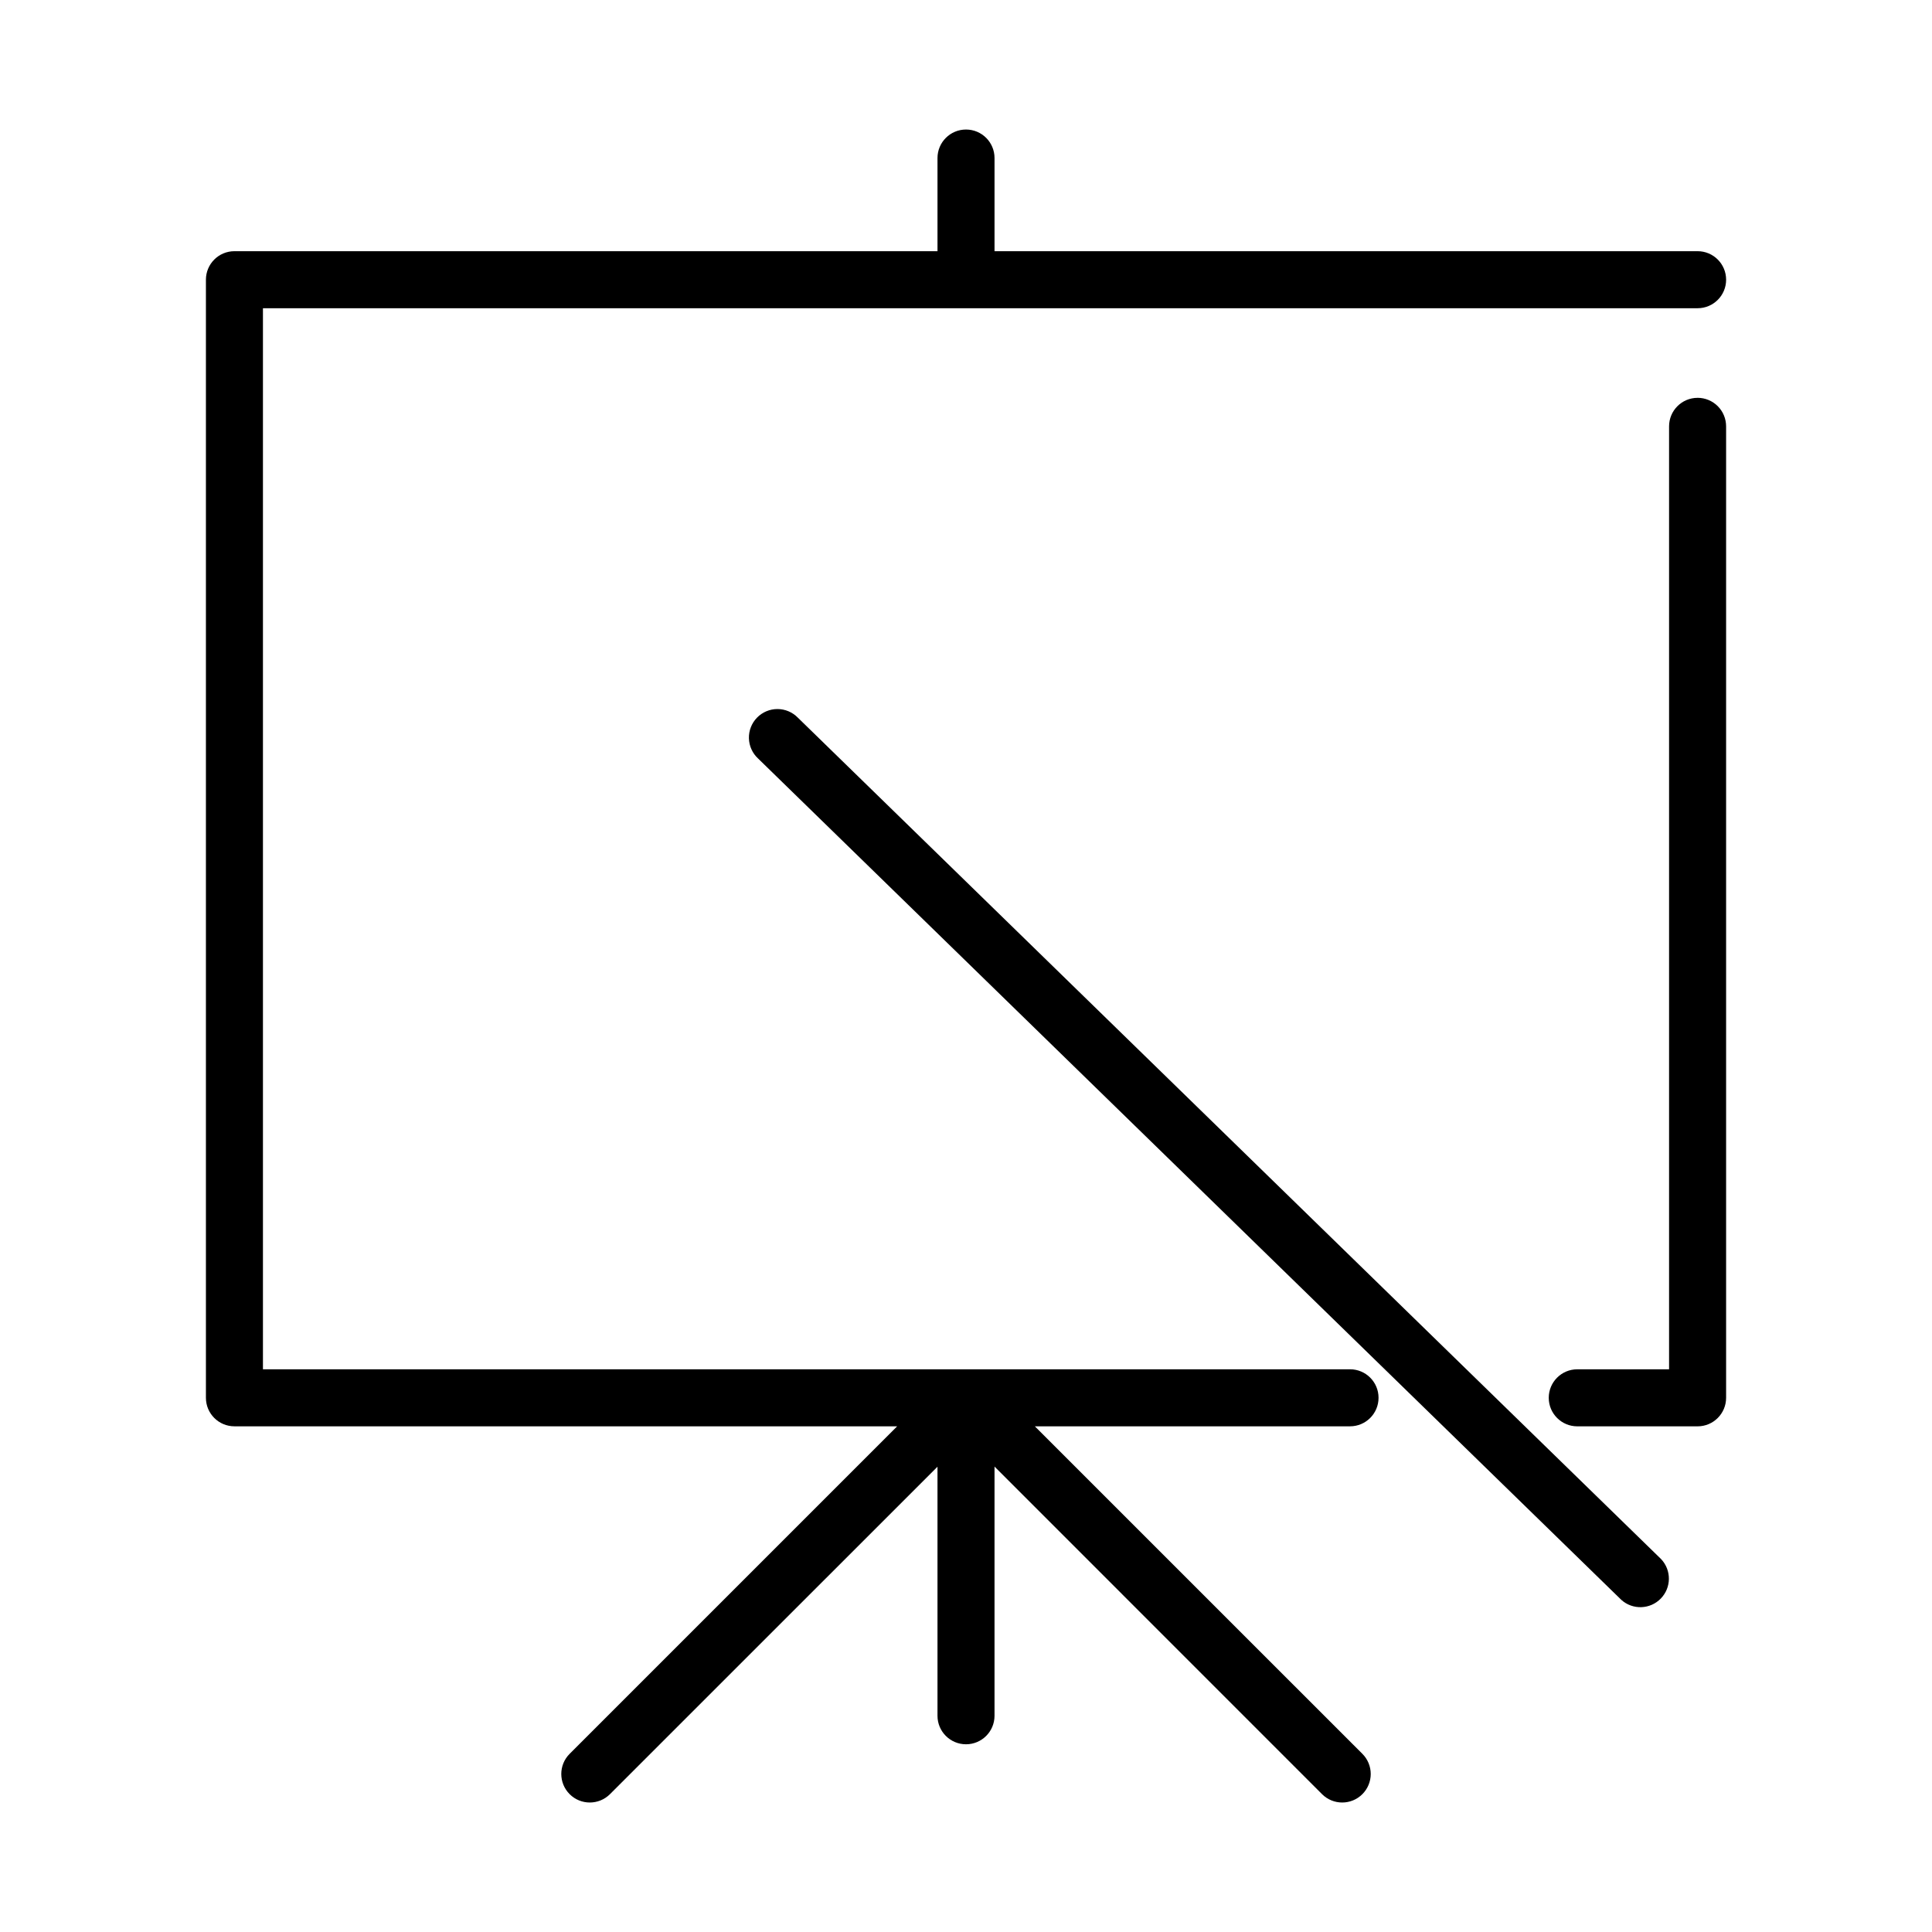 <?xml version="1.0" encoding="UTF-8"?>
<!-- Uploaded to: ICON Repo, www.svgrepo.com, Generator: ICON Repo Mixer Tools -->
<svg fill="#000000" width="800px" height="800px" version="1.1" viewBox="144 144 512 512" xmlns="http://www.w3.org/2000/svg">
 <g>
  <path d="m593.88 249.43c-4.176 0-7.559 3.387-7.559 7.559v249.89h-24.328c-4.172 0-7.559 3.383-7.559 7.555 0 4.176 3.387 7.559 7.559 7.559h31.887c4.172 0 7.555-3.383 7.555-7.559v-257.45c0-2.004-0.793-3.926-2.211-5.344-1.418-1.418-3.34-2.215-5.344-2.215z"/>
  <path d="m593.88 210.57h-186.32v-24.688c0-4.172-3.383-7.555-7.555-7.555-4.176 0-7.559 3.383-7.559 7.555v24.688h-186.32c-4.172 0-7.555 3.383-7.555 7.559v296.3c0 4.176 3.383 7.559 7.555 7.559h175.63l-86.793 86.793c-2.953 2.949-2.953 7.734-0.004 10.688 2.949 2.953 7.734 2.953 10.688 0.004l86.797-86.777v66c0 4.172 3.383 7.555 7.559 7.555 4.172 0 7.555-3.383 7.555-7.555v-66.039l86.797 86.816c2.953 2.949 7.738 2.949 10.688-0.004 1.418-1.418 2.215-3.34 2.215-5.344 0-2.004-0.797-3.93-2.215-5.344l-86.797-86.793h83.527c4.172 0 7.555-3.383 7.555-7.559 0-4.172-3.383-7.555-7.555-7.555h-288.09v-281.19h380.2c4.172 0 7.555-3.383 7.555-7.555 0-4.176-3.383-7.559-7.555-7.559z"/>
  <path d="m355.43 334.18c-1.422-1.457-3.375-2.277-5.41-2.277-2.035 0.004-3.984 0.824-5.406 2.285-1.422 1.457-2.195 3.43-2.144 5.465 0.055 2.035 0.922 3.965 2.418 5.348l228.8 223c3.016 2.691 7.613 2.531 10.434-0.363 2.824-2.891 2.871-7.492 0.109-10.441z"/>
 </g>
</svg>